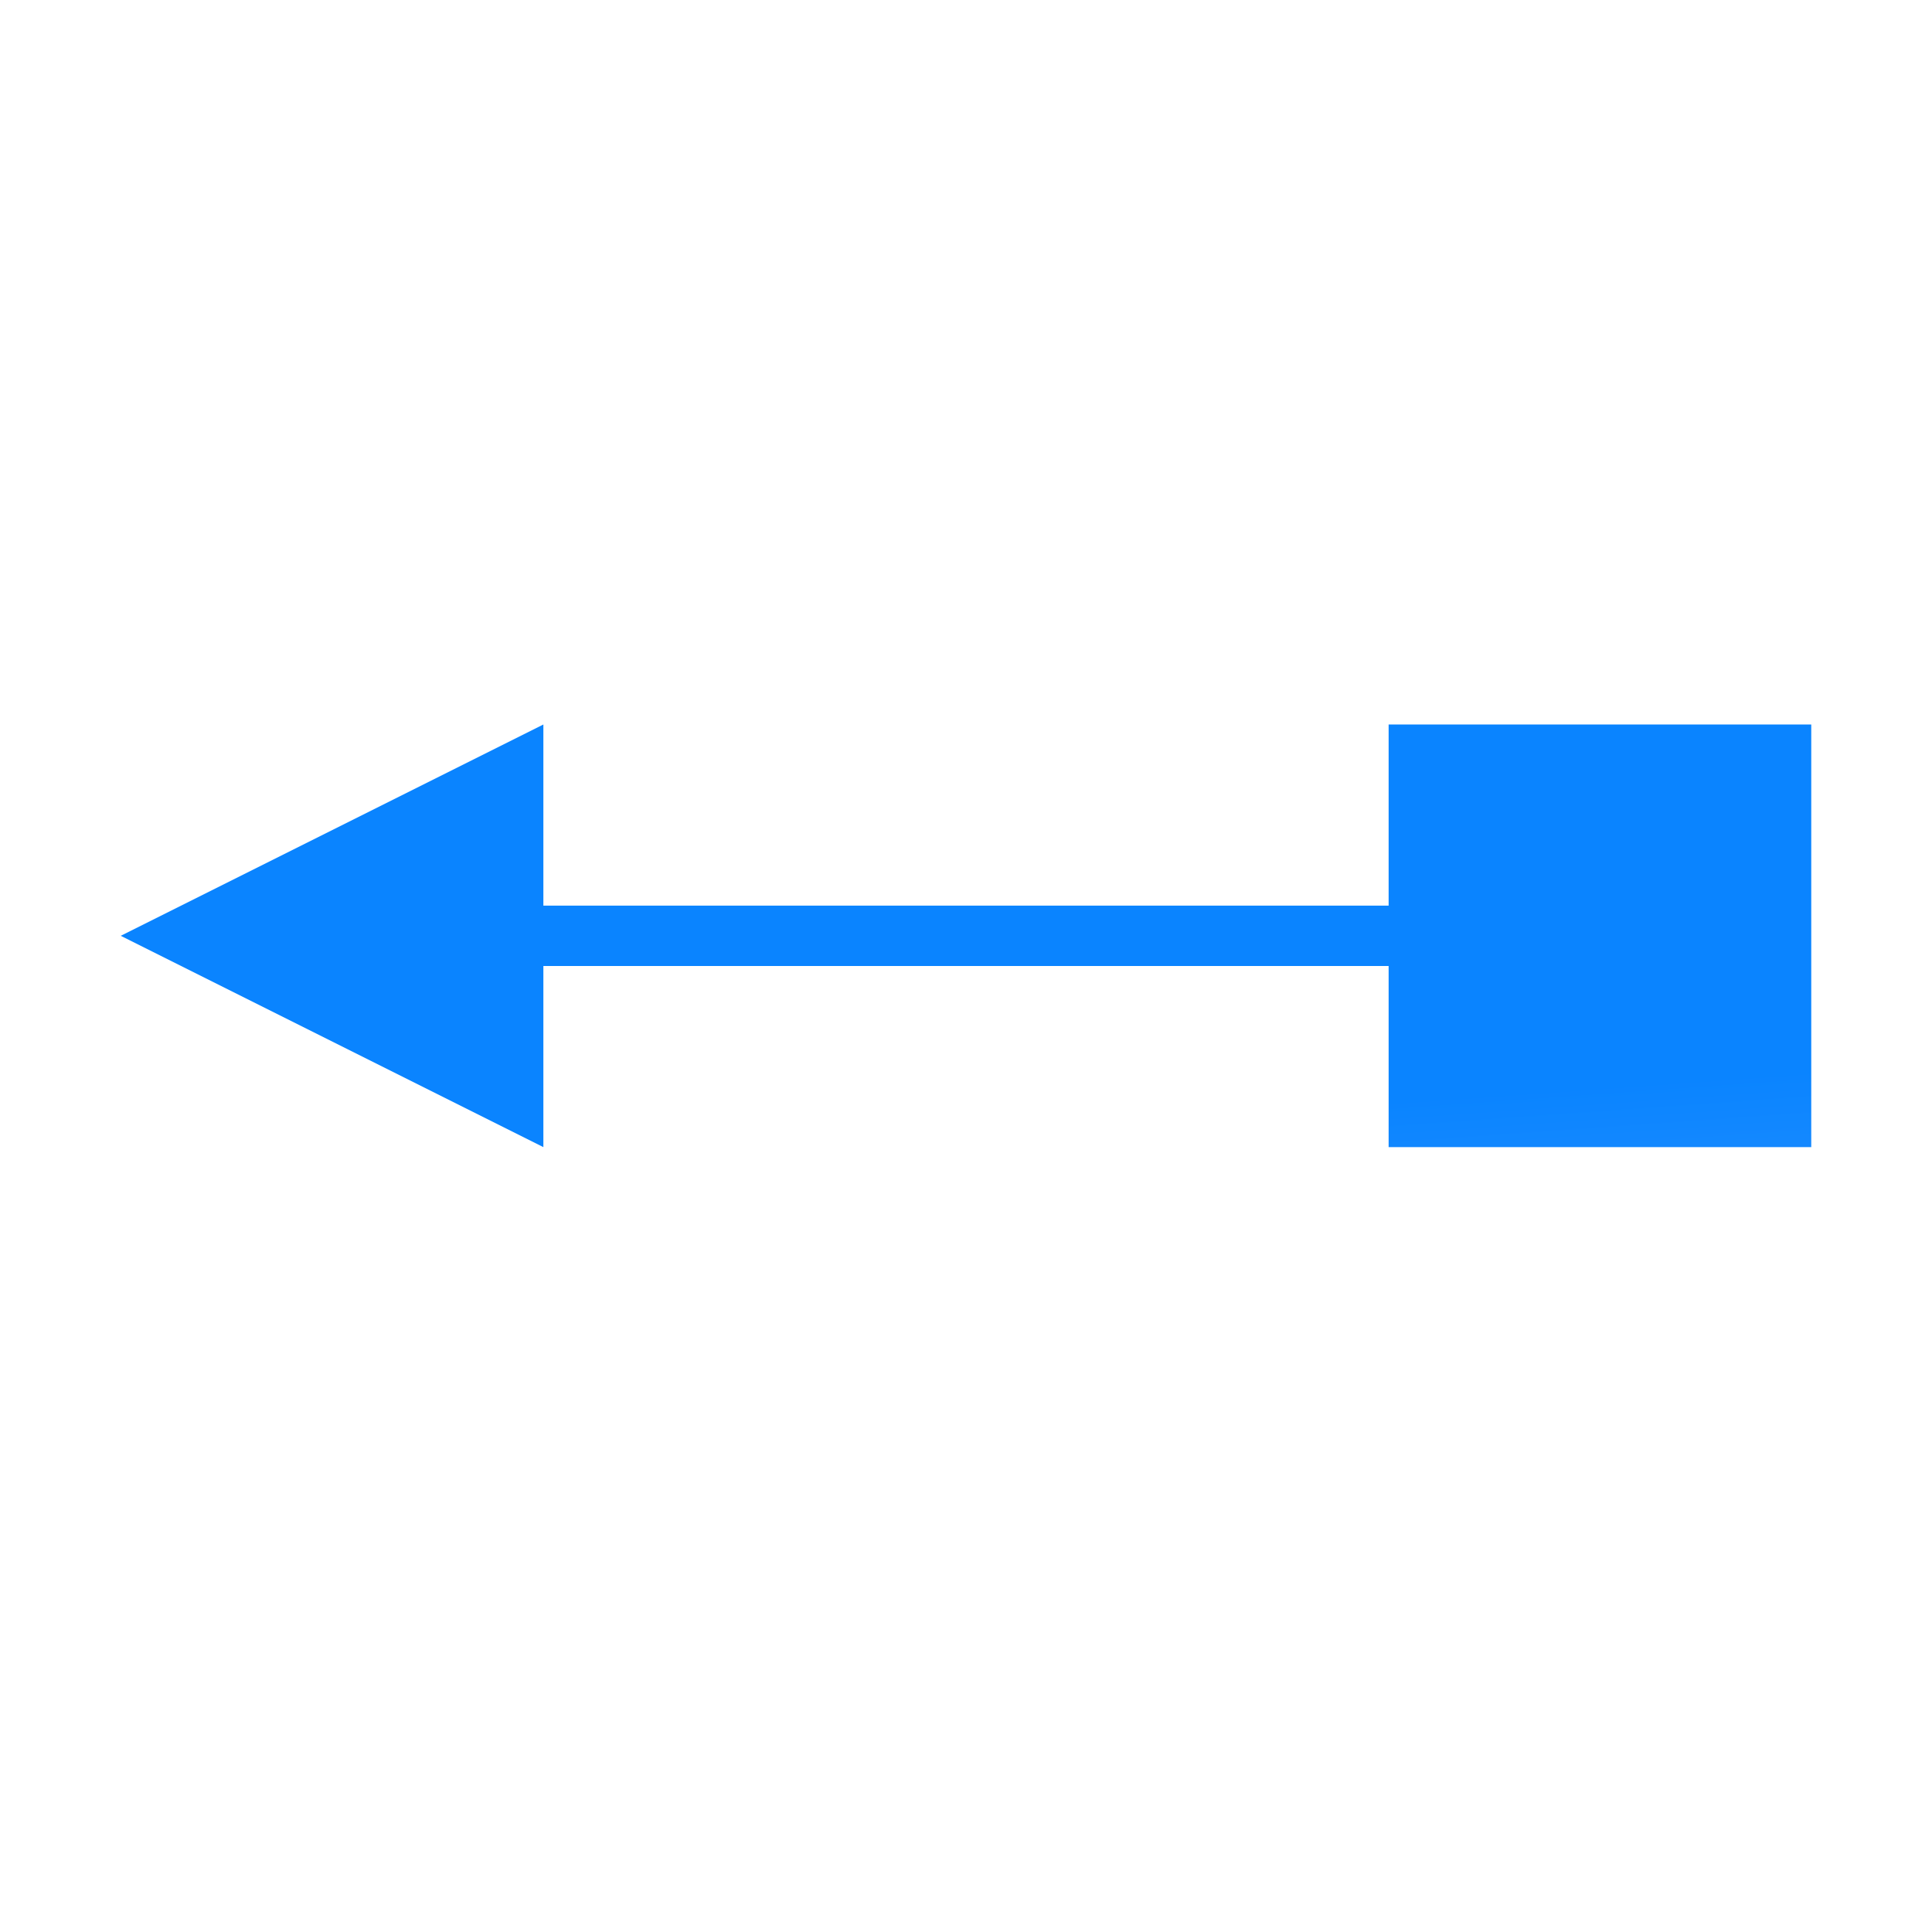 <svg viewBox="0 0 32 32" xmlns="http://www.w3.org/2000/svg" xmlns:xlink="http://www.w3.org/1999/xlink"><linearGradient id="a" gradientTransform="matrix(-1 0 0 1 55.037 4.991)" gradientUnits="userSpaceOnUse" x1="15.695" x2="16.169" y1="18.754" y2="12.11"><stop offset="0" stop-color="#409cff"/><stop offset="1" stop-color="#0a84ff"/></linearGradient><g fill="url(#a)"><path d="m2 15.5 7-3.5v7z"/><path d="m5 15h24v1h-24z"/><path d="m23 12h7v7h-7z"/></g></svg>